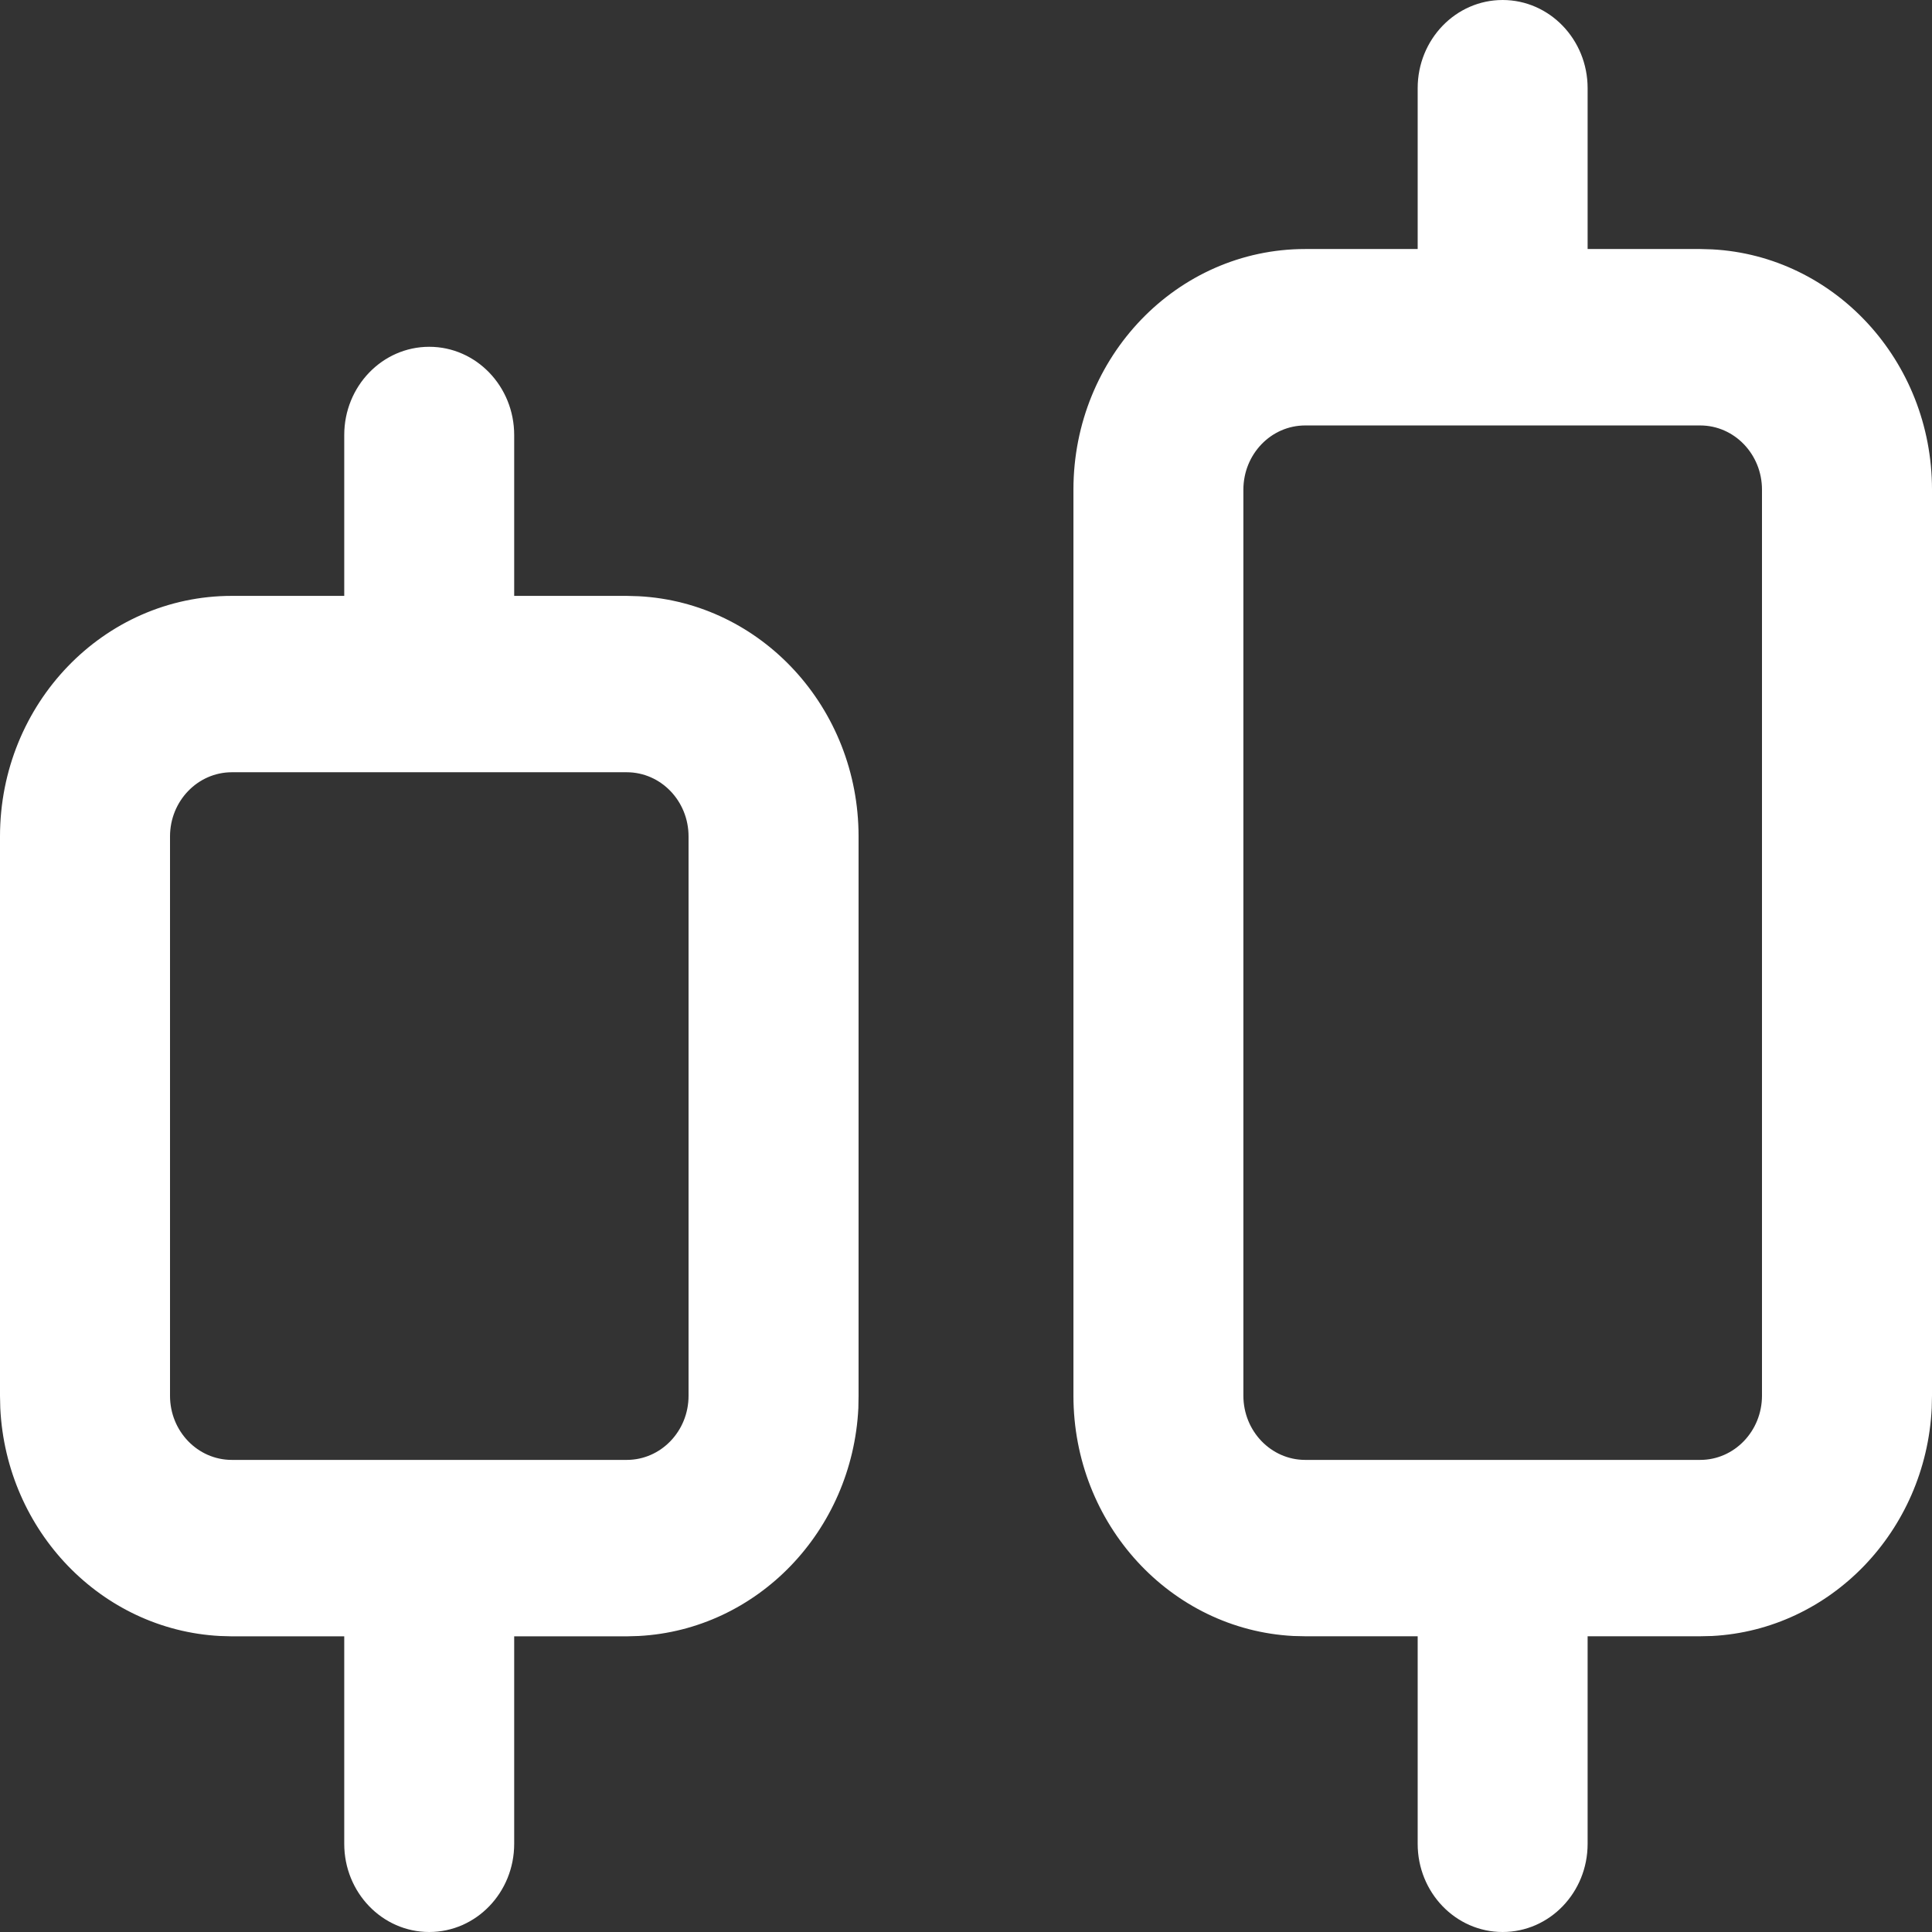 <svg width="28" height="28" viewBox="0 0 28 28" fill="none" xmlns="http://www.w3.org/2000/svg">
<rect x="0" y="0" width="28" height="28" fill="#333333" stroke="none"/>
<g clip-path="url(#clip0_112_3252)">
<path d="M6.221 5.026C6.901 5.026 7.452 5.599 7.452 6.305V8.636H9.084L9.257 8.641C11.032 8.734 12.443 10.257 12.443 12.122V20.229L12.44 20.407C12.352 22.19 10.975 23.619 9.257 23.71L9.084 23.715H7.452V26.722C7.452 27.428 6.901 28 6.221 28C5.54 28 4.989 27.428 4.989 26.722V23.715H3.359L3.187 23.71C1.469 23.619 0.091 22.19 0.004 20.407L0 20.229V12.122C0 10.197 1.504 8.636 3.359 8.636H4.989V6.305C4.989 5.599 5.54 5.026 6.221 5.026ZM21.777 0C22.457 0 23.009 0.572 23.009 1.278V3.609H24.641L24.814 3.614C26.588 3.708 28 5.231 28 7.096V20.227L27.996 20.407C27.909 22.19 26.531 23.619 24.814 23.71L24.641 23.714H23.009V26.722C23.009 27.428 22.458 28 21.777 28C21.097 28 20.546 27.428 20.546 26.722V23.714H18.916L18.743 23.71C16.968 23.617 15.557 22.093 15.557 20.227V7.096C15.557 5.17 17.061 3.609 18.916 3.609H20.546V1.278C20.546 0.572 21.097 2.40222e-08 21.777 0ZM3.359 11.192C2.865 11.193 2.464 11.609 2.464 12.122V20.229C2.464 20.742 2.865 21.158 3.359 21.158H9.084C9.578 21.158 9.979 20.742 9.979 20.229V12.122C9.979 11.609 9.579 11.193 9.084 11.192H3.359ZM18.916 6.166C18.421 6.166 18.021 6.582 18.02 7.096V20.227C18.02 20.741 18.421 21.158 18.916 21.158H24.641C25.135 21.158 25.536 20.741 25.536 20.227V7.096C25.536 6.583 25.135 6.166 24.641 6.166H18.916Z" fill="white"/>
</g>
<defs>
<clipPath id="clip0_112_3252">
<rect width="28" height="28" fill="white"/>
</clipPath>
</defs>
</svg>
